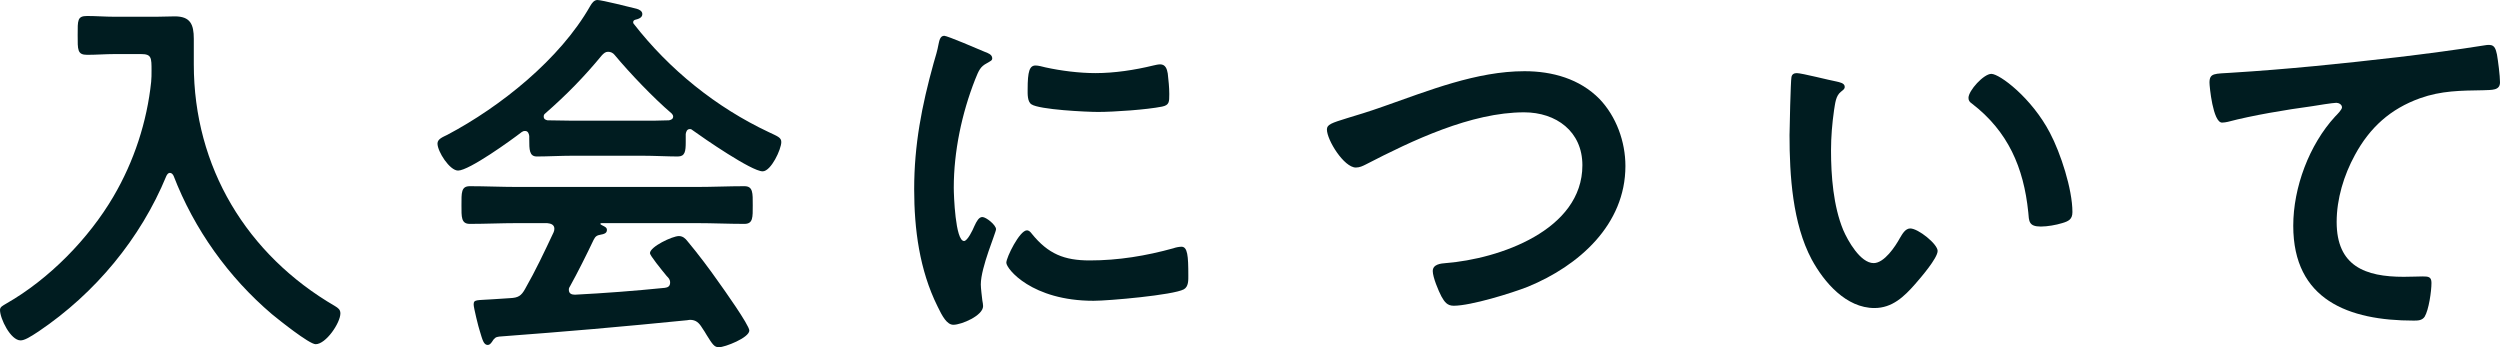 <?xml version="1.0" encoding="UTF-8"?><svg id="_イヤー_2" xmlns="http://www.w3.org/2000/svg" width="196.98" height="27.36" viewBox="0 0 196.98 27.36"><defs><style>.cls-1{fill:#001c20;}</style></defs><g id="_イヤー_1-2"><g><path class="cls-1" d="M11.94,5.58c0-1.05,0-1.32-.84-1.32h-2.07c-.72,0-1.44,.06-2.16,.06-.78,0-.75-.39-.75-1.56s-.03-1.5,.75-1.5c.69,0,1.44,.06,2.16,.06h3.27c.51,0,.99-.03,1.47-.03,1.23,0,1.5,.63,1.5,1.77v2.01c0,8.1,4.17,15,11.13,19.05,.24,.15,.42,.27,.42,.57,0,.75-1.14,2.43-1.95,2.43-.51,0-2.94-1.95-3.45-2.37-3.42-2.91-6.12-6.69-7.74-10.89-.06-.12-.15-.24-.3-.24-.12,0-.21,.12-.27,.24-2.04,4.95-5.61,9.24-10.05,12.24-.72,.48-1.14,.72-1.44,.72-.78,0-1.62-1.71-1.62-2.4,0-.24,.21-.33,.51-.51,3.36-1.92,6.48-5.1,8.43-8.43,1.62-2.76,2.64-5.88,2.97-9.03,.03-.3,.03-.57,.03-.87Z"/><path class="cls-1" d="M41.7,10.71c-.03-.18-.09-.39-.33-.39-.12,0-.18,.03-.27,.09-.81,.63-4.14,3.03-5.01,3.03-.66,0-1.62-1.5-1.62-2.13,0-.36,.42-.51,.78-.69,4.2-2.22,8.88-5.97,11.25-10.14,.12-.21,.3-.48,.57-.48,.33,0,2.61,.57,3.09,.69,.21,.06,.45,.18,.45,.42,0,.3-.33,.39-.57,.45-.09,.03-.15,.09-.15,.18,0,.06,0,.09,.03,.12,2.82,3.63,6.51,6.6,10.65,8.55,.69,.33,.99,.42,.99,.78,0,.57-.81,2.31-1.47,2.31-.87,0-4.65-2.61-5.52-3.24-.06-.06-.12-.09-.21-.09-.24,0-.3,.21-.33,.39v.63c0,.75-.06,1.14-.63,1.14-.75,0-1.89-.06-2.79-.06h-5.49c-.93,0-1.98,.06-2.82,.06-.6,0-.6-.54-.6-1.38v-.24Zm3.21,11.85c-.06,.09-.09,.15-.09,.27,0,.3,.21,.39,.48,.39,2.34-.12,4.71-.3,7.08-.54,.24-.03,.42-.12,.42-.42,0-.24-.12-.36-.27-.51-.42-.51-1.32-1.62-1.32-1.8,0-.51,1.77-1.35,2.28-1.35,.3,0,.51,.18,.69,.42,.78,.93,1.71,2.16,2.4,3.15,.39,.54,2.46,3.45,2.46,3.87,0,.57-1.92,1.32-2.4,1.32-.36,0-.51-.24-.96-.96-.09-.15-.21-.36-.36-.57-.24-.39-.48-.63-.96-.63-.09,0-.15,.03-.21,.03-2.46,.24-4.89,.48-7.35,.69-2.52,.21-4.59,.39-7.47,.6-.27,.03-.39,.12-.57,.42-.09,.12-.18,.24-.33,.24-.33,0-.42-.42-.63-1.11-.09-.24-.48-1.83-.48-2.07,0-.42,.21-.33,1.5-.42l1.38-.09c.63-.03,.87-.18,1.17-.72,.84-1.47,1.53-2.94,2.25-4.47,.03-.09,.06-.15,.06-.27,0-.33-.27-.42-.57-.45h-2.37c-1.23,0-2.49,.06-3.72,.06-.69,0-.66-.54-.66-1.47,0-.99-.03-1.5,.66-1.5,1.23,0,2.49,.06,3.72,.06h14.16c1.26,0,2.49-.06,3.75-.06,.69,0,.66,.54,.66,1.5s.03,1.47-.66,1.47c-1.26,0-2.49-.06-3.75-.06h-7.47c-.09,0-.12,0-.12,.06s.06,.06,.15,.12c.24,.12,.36,.18,.36,.36,0,.27-.27,.33-.45,.36-.33,.06-.45,.12-.6,.42-.54,1.14-1.26,2.58-1.86,3.66Zm3-18.48c-.21,0-.33,.12-.48,.27-1.41,1.71-2.79,3.12-4.47,4.59-.09,.06-.12,.15-.12,.24,0,.21,.15,.27,.3,.3,.66,0,1.32,.03,1.98,.03h5.49c.69,0,1.38,0,2.1-.03,.15-.03,.33-.09,.33-.3,0-.09-.06-.18-.12-.24-1.44-1.23-3.3-3.18-4.5-4.62-.12-.15-.3-.24-.51-.24Z"/><path class="cls-1" d="M77.58,4.08c.24,.09,.6,.21,.6,.51,0,.18-.12,.21-.42,.39-.51,.27-.63,.54-.93,1.29-1.05,2.67-1.68,5.67-1.68,8.52,0,.57,.12,4.2,.81,4.2,.27,0,.69-.87,.81-1.17,.18-.39,.36-.72,.63-.72,.3,0,1.08,.63,1.08,.96,0,.27-1.2,3-1.2,4.35,0,.3,.09,.99,.12,1.26,.03,.15,.06,.33,.06,.45,0,.75-1.71,1.47-2.34,1.47-.51,0-.87-.66-1.26-1.47-1.41-2.85-1.83-6.06-1.83-9.21,0-3.51,.6-6.57,1.53-9.93,.15-.51,.3-.99,.39-1.5,.06-.27,.12-.66,.45-.66,.24,0,2.76,1.08,3.18,1.26Zm3.72,14.34c1.29,1.59,2.55,2.1,4.56,2.1,2.25,0,4.44-.36,6.6-.96,.15-.06,.45-.12,.63-.12,.48,0,.54,.72,.54,2.25,0,.36,.03,.9-.36,1.11-.84,.45-5.91,.9-7.11,.9-4.86,0-6.87-2.52-6.87-3,0-.42,1.05-2.55,1.62-2.55,.18,0,.3,.15,.39,.27Zm1.08-13.11c1.23,.27,2.67,.45,3.93,.45,1.5,0,3.09-.24,4.56-.6,.15-.03,.36-.09,.54-.09,.42,0,.54,.36,.6,.72,.06,.54,.12,1.08,.12,1.62,0,.63,0,.87-.57,.99-1.2,.24-3.78,.42-5.04,.42-.93,0-4.62-.18-5.25-.6-.33-.21-.3-.84-.3-1.17,0-1.44,.15-1.89,.63-1.89,.21,0,.54,.09,.78,.15Z"/><path class="cls-1" d="M109.05,8.37c3.51-1.23,7.29-2.76,11.07-2.76,2.19,0,4.35,.6,5.91,2.19,1.32,1.38,2.04,3.36,2.04,5.28,0,4.62-3.66,7.86-7.68,9.51-1.29,.51-4.5,1.5-5.85,1.5-.51,0-.72-.3-.96-.72-.24-.45-.69-1.53-.69-2.01,0-.54,.63-.6,1.02-.63,4.2-.33,10.77-2.58,10.77-7.71,0-2.67-2.07-4.17-4.59-4.17-4.17,0-8.82,2.22-12.48,4.11-.24,.12-.48,.24-.78,.24-.93,0-2.28-2.16-2.28-3,0-.39,.36-.51,1.62-.9,.69-.21,1.62-.48,2.88-.93Z"/><path class="cls-1" d="M144.69,6.42c.24,.06,.66,.12,.66,.42,0,.18-.12,.24-.3,.39-.42,.33-.45,.93-.54,1.44-.15,1.05-.24,2.1-.24,3.18,0,2.01,.18,4.38,.96,6.27,.36,.84,1.35,2.61,2.4,2.61,.84,0,1.71-1.32,2.07-1.98,.18-.3,.42-.75,.81-.75,.63,0,2.16,1.23,2.16,1.77,0,.57-1.35,2.13-1.77,2.61-.87,.99-1.8,1.89-3.21,1.89-2.22,0-3.96-2.01-4.95-3.84-1.5-2.82-1.74-6.6-1.74-9.78,0-.48,.09-4.29,.15-4.56,.03-.24,.21-.33,.42-.33,.39,0,2.61,.57,3.12,.66Zm12.21-.6c.66,0,3.18,1.89,4.62,4.65,.84,1.59,1.77,4.44,1.77,6.24,0,.57-.3,.72-.81,.87-.48,.15-1.17,.27-1.68,.27-.96,0-.93-.42-.99-1.14-.36-3.51-1.59-6.36-4.44-8.55-.18-.12-.27-.24-.27-.45,0-.57,1.2-1.89,1.8-1.89Z"/><path class="cls-1" d="M175.83,5.73c4.38-.27,8.76-.72,13.14-1.23,2.25-.27,4.56-.57,6.81-.93,.12-.03,.24-.03,.36-.03,.45,0,.51,.39,.6,.75,.09,.51,.24,1.68,.24,2.19,0,.66-.63,.6-1.32,.63-1.77,.03-3.3,.03-4.98,.63-2.34,.84-3.96,2.31-5.13,4.47-.87,1.59-1.44,3.45-1.44,5.28,0,3.48,2.25,4.32,5.28,4.32,.54,0,1.2-.03,1.5-.03,.45,0,.69,.03,.69,.51,0,.66-.21,2.13-.54,2.67-.21,.3-.54,.3-.87,.3-5.1,0-9.48-1.62-9.48-7.47,0-3.03,1.26-6.39,3.3-8.61,.15-.15,.54-.54,.54-.72,0-.24-.27-.36-.45-.36-.24,0-1.59,.21-1.92,.27-2.01,.27-4.71,.72-6.63,1.23-.15,.03-.3,.06-.45,.06-.72,0-.99-2.85-.99-3.15,0-.78,.42-.69,1.74-.78Z"/></g></g></svg>